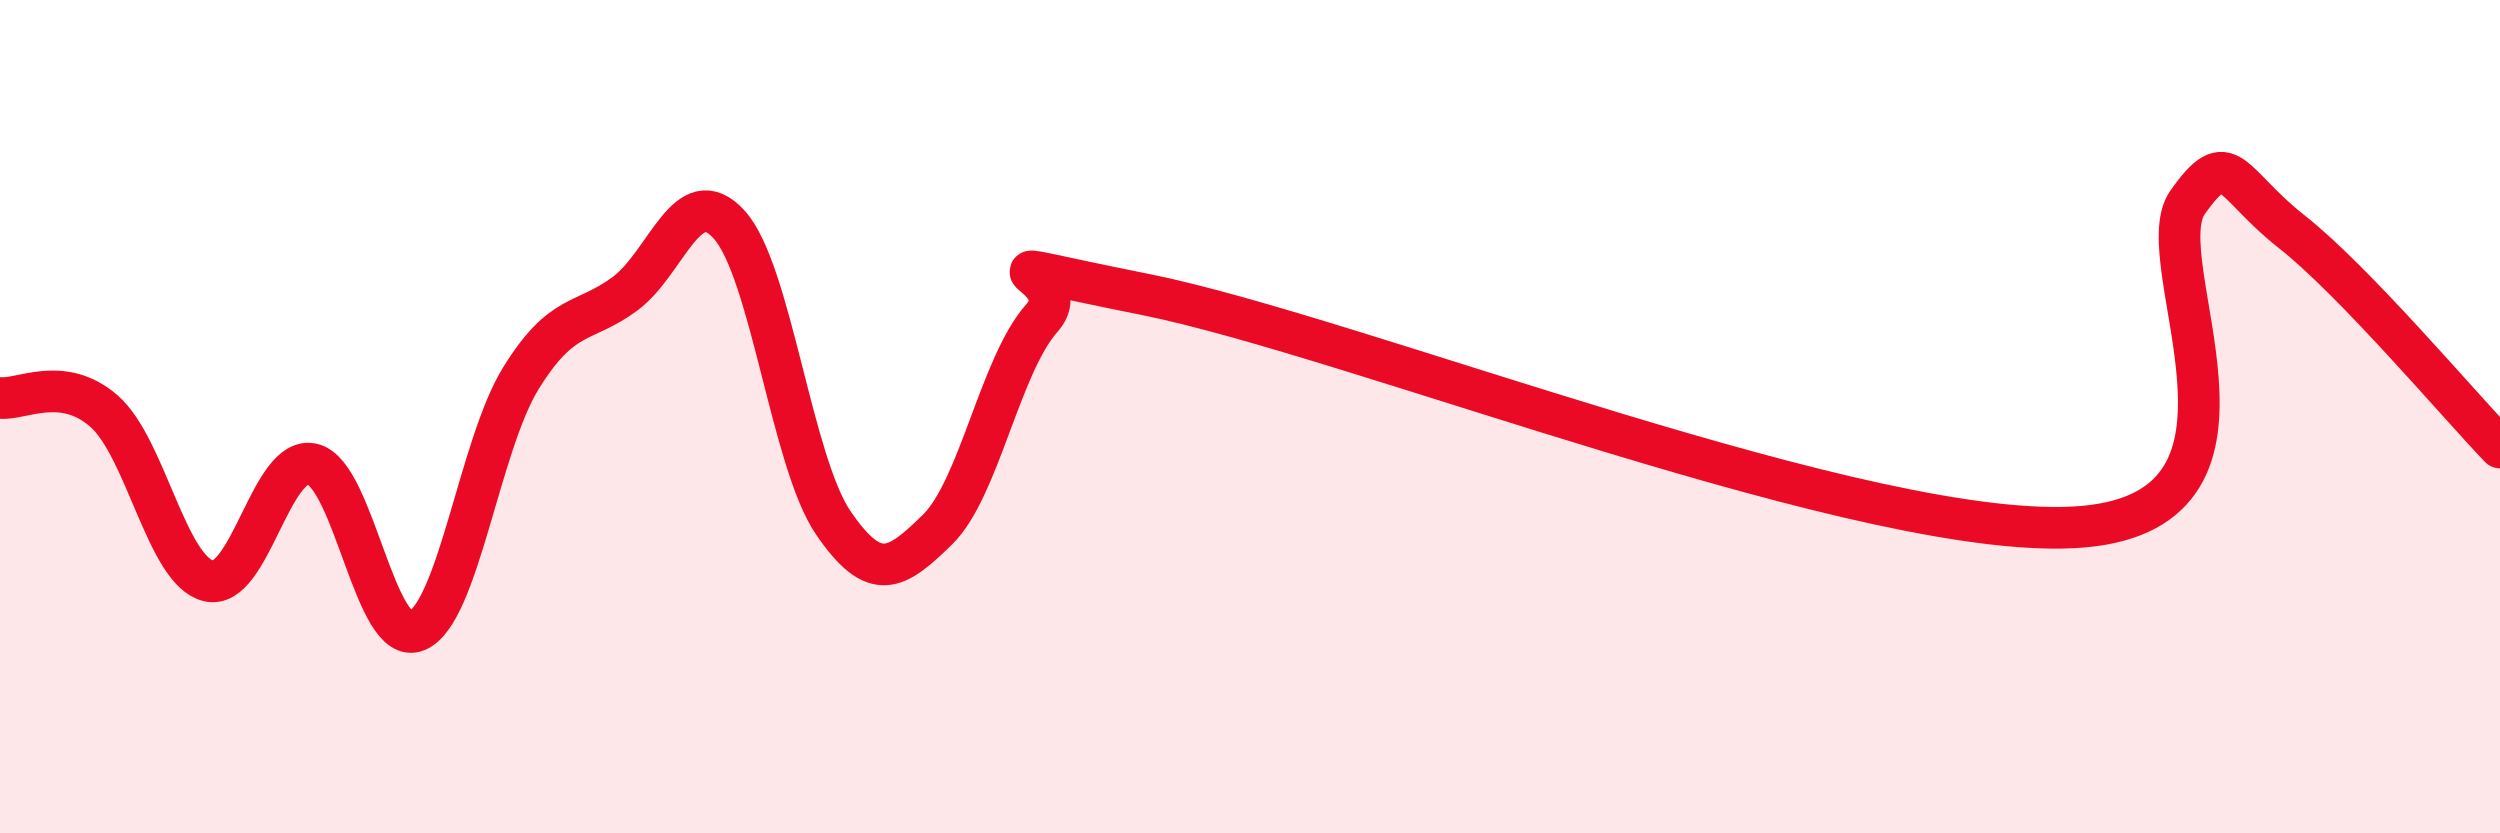 
    <svg width="60" height="20" viewBox="0 0 60 20" xmlns="http://www.w3.org/2000/svg">
      <path
        d="M 0,9.55 C 0.5,9.61 1.5,8.99 2.5,9.87 C 3.5,10.75 4,13.69 5,13.94 C 6,14.19 6.5,10.9 7.5,11.14 C 8.5,11.38 9,15.55 10,15.14 C 11,14.73 11.5,10.7 12.5,9.08 C 13.5,7.46 14,7.79 15,7.05 C 16,6.31 16.5,4.29 17.5,5.39 C 18.5,6.49 19,11.09 20,12.55 C 21,14.01 21.5,13.69 22.5,12.71 C 23.5,11.73 24,8.77 25,7.64 C 26,6.51 22.5,6.07 27.5,7.07 C 32.5,8.07 45,13.08 50,12.64 C 55,12.2 51.5,6.28 52.5,4.86 C 53.5,3.44 53.5,4.38 55,5.56 C 56.5,6.74 59,9.7 60,10.74L60 20L0 20Z"
        fill="#EB0A25"
        opacity="0.1"
        stroke-linecap="round"
        stroke-linejoin="round"
      />
      <path
        d="M 0,9.55 C 0.5,9.61 1.5,8.99 2.5,9.87 C 3.5,10.75 4,13.69 5,13.94 C 6,14.19 6.5,10.9 7.5,11.14 C 8.5,11.38 9,15.55 10,15.14 C 11,14.73 11.5,10.7 12.5,9.08 C 13.5,7.46 14,7.79 15,7.05 C 16,6.31 16.5,4.29 17.5,5.39 C 18.5,6.49 19,11.09 20,12.55 C 21,14.01 21.5,13.69 22.5,12.71 C 23.5,11.73 24,8.77 25,7.64 C 26,6.51 22.5,6.07 27.5,7.07 C 32.5,8.07 45,13.08 50,12.64 C 55,12.2 51.5,6.28 52.5,4.86 C 53.5,3.44 53.5,4.38 55,5.56 C 56.5,6.74 59,9.7 60,10.74"
        stroke="#EB0A25"
        stroke-width="1"
        fill="none"
        stroke-linecap="round"
        stroke-linejoin="round"
      />
    </svg>
  